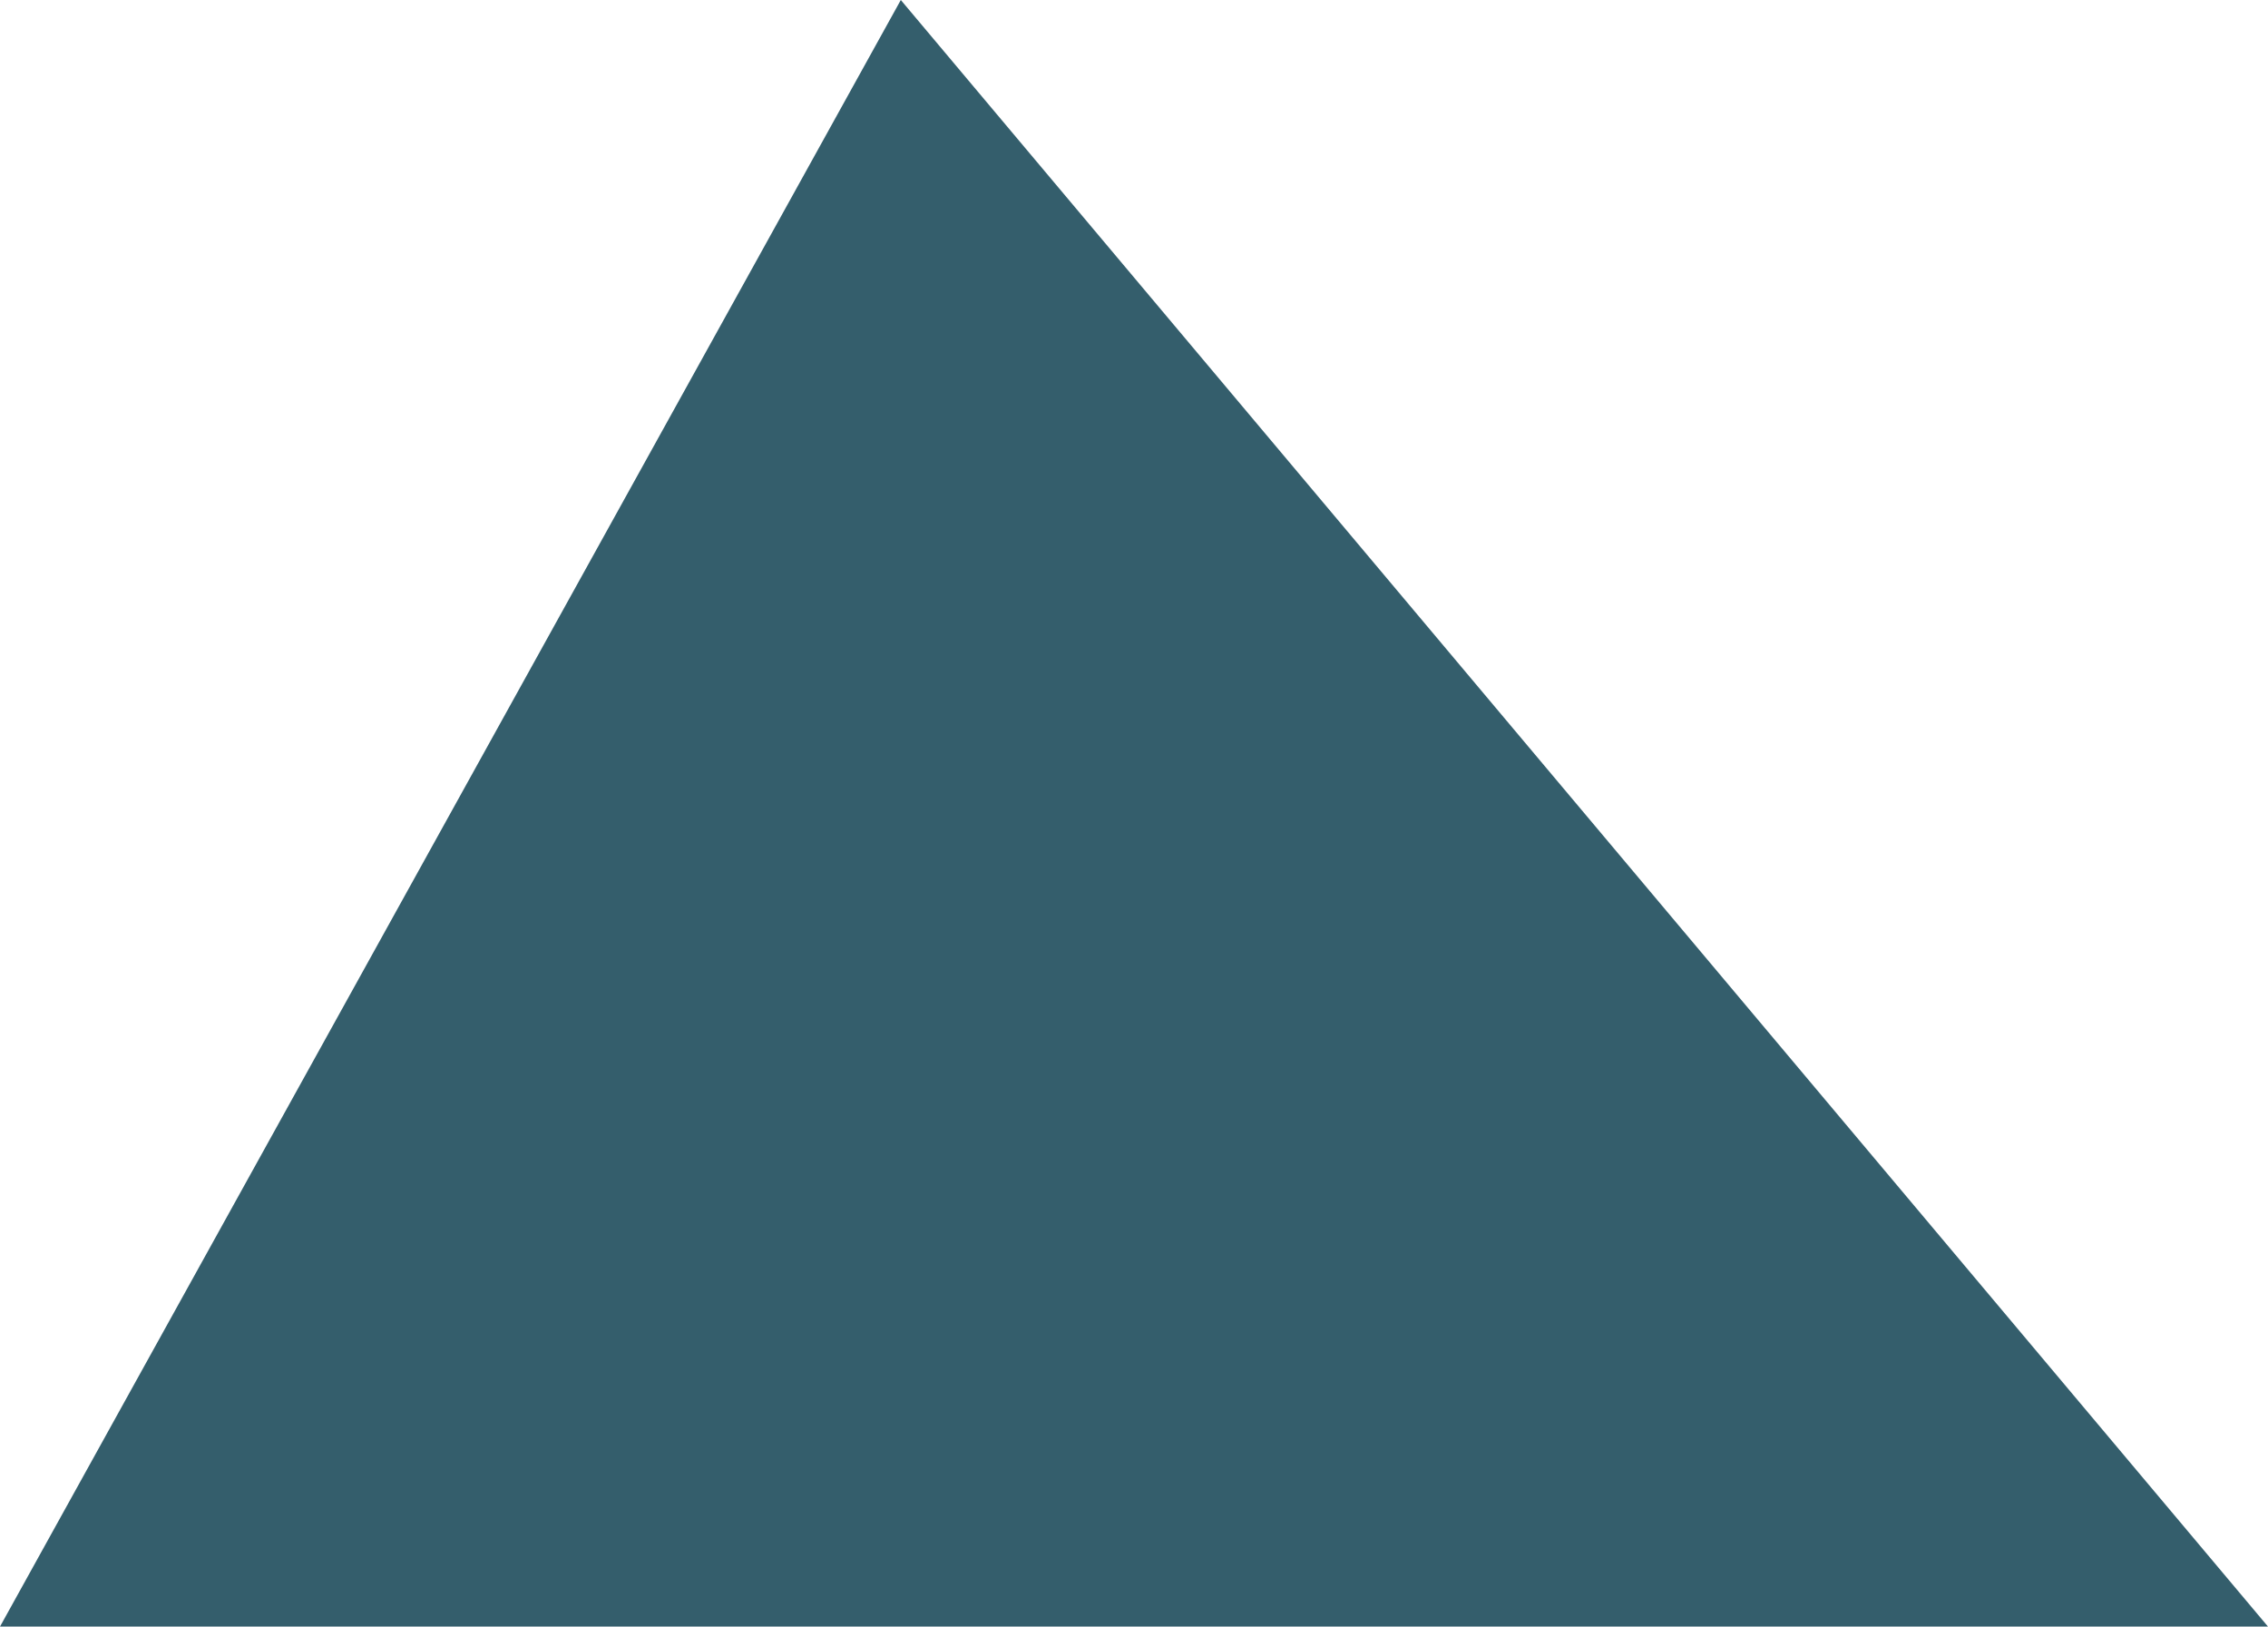 <?xml version="1.0" encoding="UTF-8"?>
<svg id="Ebene_2" data-name="Ebene 2" xmlns="http://www.w3.org/2000/svg" viewBox="0 0 27.67 19.84">
  <defs>
    <style>
      .cls-1 {
        fill: #345e6c;
      }
    </style>
  </defs>
  <g id="Ebene_1-2" data-name="Ebene 1">
    <polygon class="cls-1" points="10.99 0 0 19.84 27.67 19.84 10.99 0"/>
  </g>
</svg>
